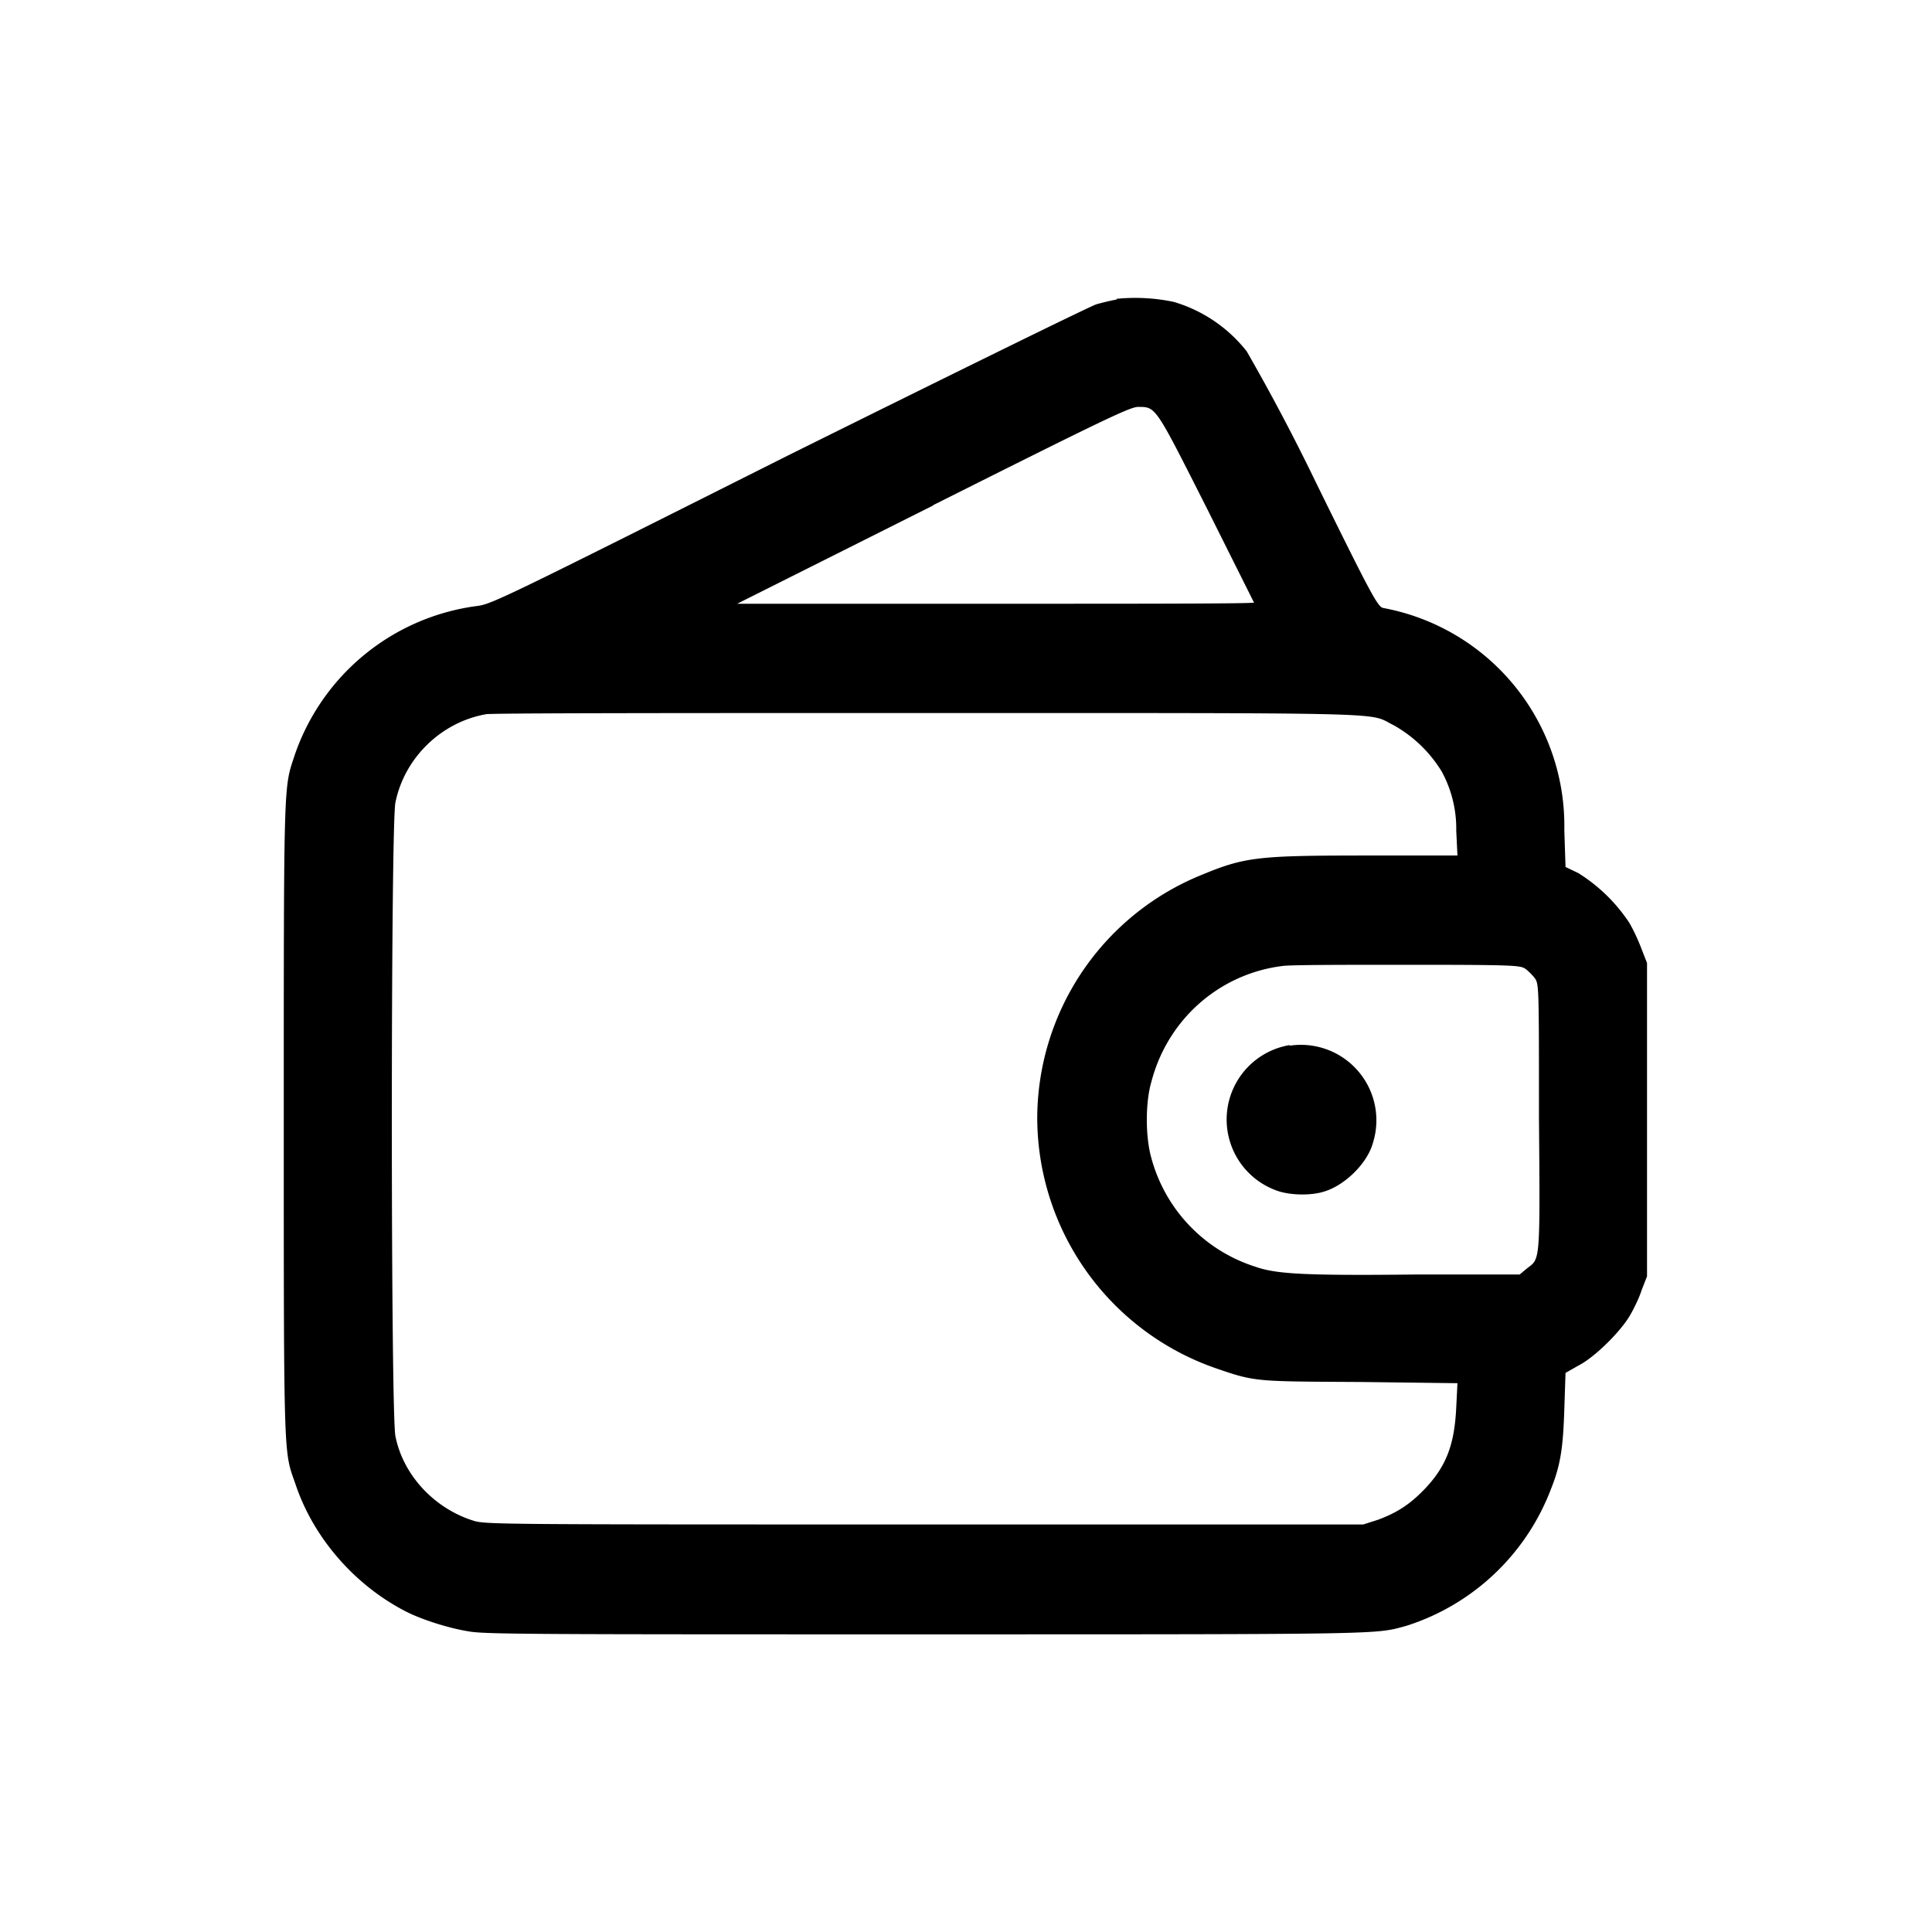 <svg xmlns="http://www.w3.org/2000/svg" viewBox="0 0 32 32"><path fill="currentColor" fill-rule="evenodd" d="M18.5 4.96a4.1 4.1 0 0 0-.34.08c-.1.03-2.4 1.16-5.1 2.5-4.84 2.43-4.92 2.47-5.18 2.5a3.7 3.7 0 0 0-3 2.47c-.18.55-.18.34-.18 6.03 0 5.7 0 5.49.19 6.03.3.91 1 1.7 1.85 2.13.26.13.7.27 1.02.32.25.05 1.13.05 7.55.05 7.73 0 7.46 0 7.98-.14a3.79 3.79 0 0 0 2.4-2.27c.16-.4.2-.69.22-1.32l.02-.6.21-.12c.26-.13.68-.54.85-.82.06-.1.16-.3.2-.43l.09-.23V15.95l-.09-.23a3.14 3.14 0 0 0-.2-.43 2.77 2.77 0 0 0-.85-.83l-.21-.1-.02-.61a3.67 3.67 0 0 0-3-3.68c-.09-.02-.19-.2-1.1-2.05a34.28 34.28 0 0 0-1.16-2.2A2.4 2.4 0 0 0 19.44 5a3.11 3.11 0 0 0-.95-.05m-3.03 3.42-3.25 1.63h4.28c2.35 0 4.28 0 4.28-.02l-.78-1.56c-.86-1.7-.84-1.68-1.14-1.68-.13 0-.55.2-3.4 1.63m-7.4 3.46c-.74.13-1.35.72-1.5 1.46-.08.33-.08 10.16 0 10.5.13.65.65 1.2 1.3 1.4.19.06.52.06 7.46.06h7.27l.25-.08c.32-.12.53-.26.77-.51.35-.37.49-.72.52-1.35l.02-.4-1.6-.02c-1.76-.01-1.74 0-2.41-.23a4.4 4.4 0 0 1-2.95-4.15 4.36 4.36 0 0 1 2.75-4.03c.7-.29.94-.31 2.74-.31h1.47l-.02-.41a1.98 1.98 0 0 0-.24-.98 2.18 2.18 0 0 0-.8-.77c-.43-.21.2-.2-7.69-.2-3.95 0-7.26 0-7.35.02M21.24 16c-1.04.13-1.9.88-2.17 1.92-.1.34-.1.91 0 1.26a2.6 2.6 0 0 0 1.72 1.8c.34.12.79.15 2.64.13h1.74l.12-.1c.22-.17.22-.06.2-2.51 0-2.17 0-2.2-.07-2.3a.92.92 0 0 0-.15-.15c-.09-.06-.13-.07-1.95-.07-1.03 0-1.96 0-2.08.02m.12 1.31a1.25 1.25 0 0 0-.24 2.4c.22.09.6.1.83.02.34-.11.7-.47.79-.8a1.25 1.25 0 0 0-1.38-1.61"/></svg>